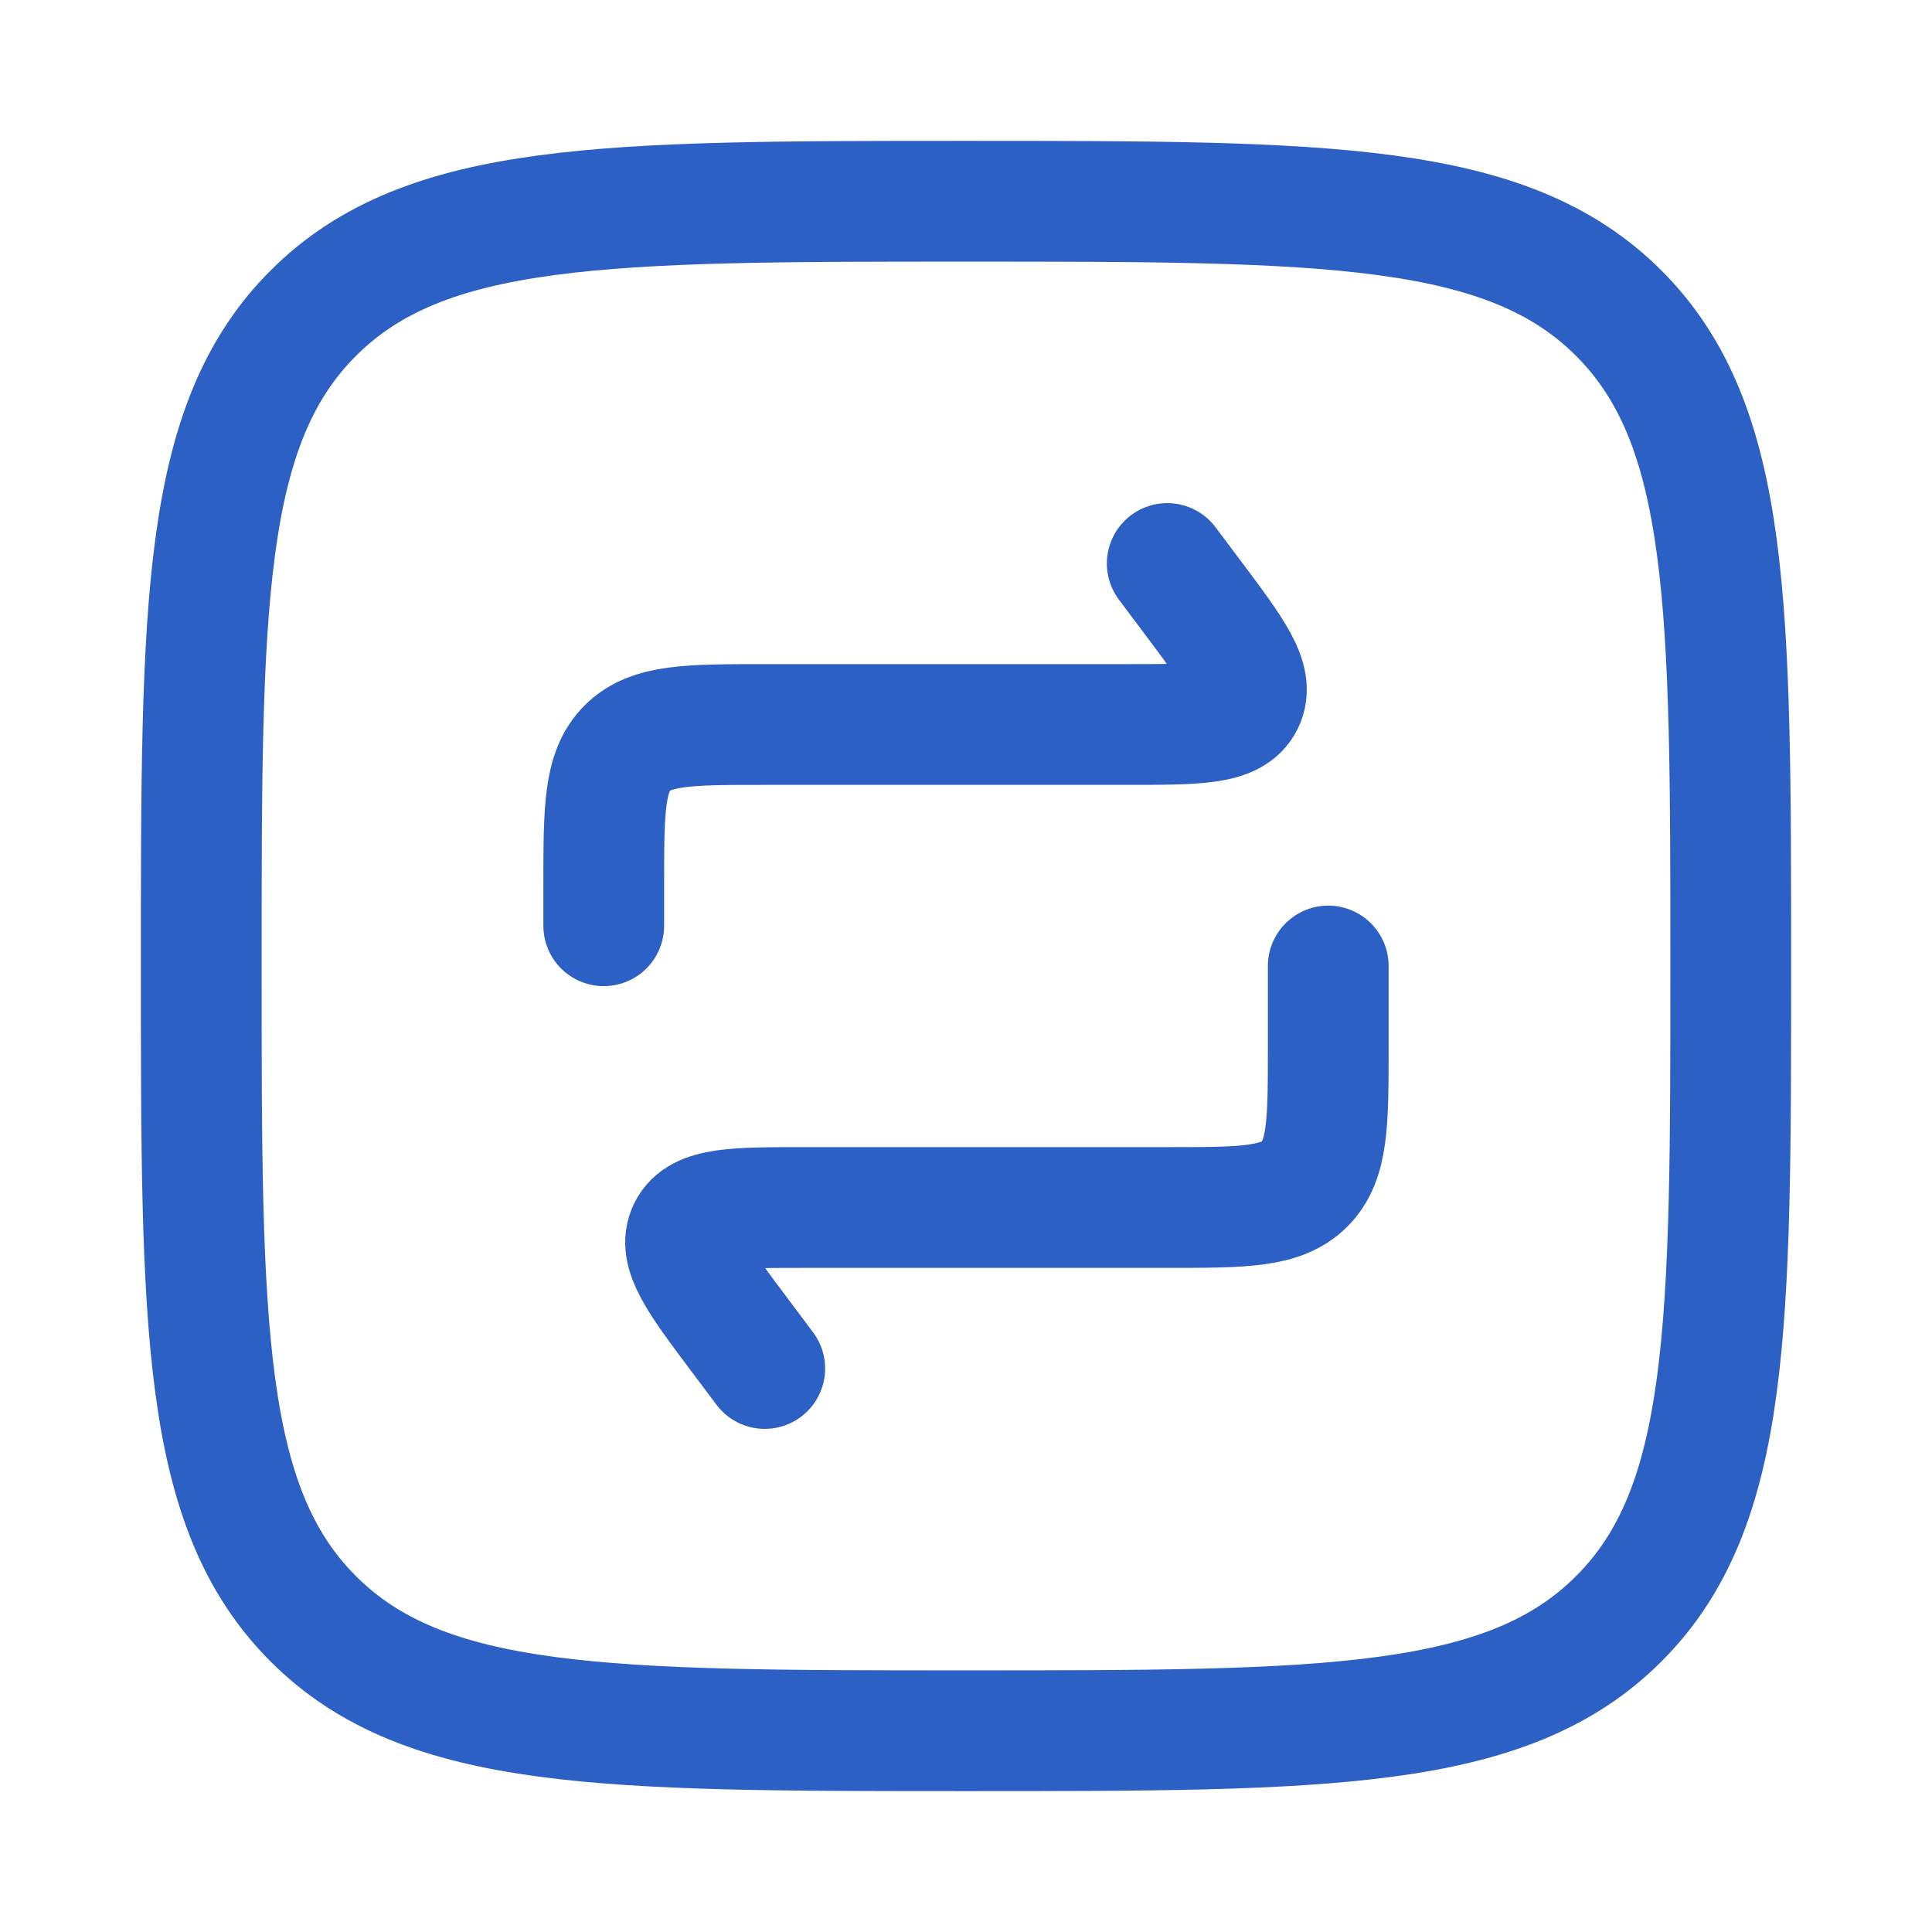 <?xml version="1.0" encoding="UTF-8"?>
<svg xmlns="http://www.w3.org/2000/svg" width="24" height="24" viewBox="0 0 24 24" fill="none">
  <path d="M7.5 11.5V11C7.5 10.057 7.5 9.586 7.793 9.293C8.086 9 8.557 9 9.5 9H14C14.873 9 15.309 9 15.447 8.724C15.585 8.447 15.324 8.098 14.8 7.4L14.5 7M16.5 12V13C16.5 13.943 16.5 14.414 16.207 14.707C15.914 15 15.443 15 14.5 15H10C9.127 15 8.691 15 8.553 15.276C8.415 15.553 8.676 15.902 9.2 16.6L9.5 17" stroke="#2D60C5" stroke-width="1.5" stroke-linecap="round" stroke-linejoin="round"></path>
  <path d="M2.5 12C2.5 7.522 2.5 5.282 3.891 3.891C5.282 2.5 7.522 2.5 12 2.5C16.478 2.5 18.718 2.5 20.109 3.891C21.5 5.282 21.5 7.522 21.5 12C21.5 16.478 21.5 18.718 20.109 20.109C18.718 21.5 16.478 21.5 12 21.5C7.522 21.5 5.282 21.5 3.891 20.109C2.5 18.718 2.5 16.478 2.5 12Z" stroke="#2D60C5" stroke-width="1.5"></path>
</svg>
